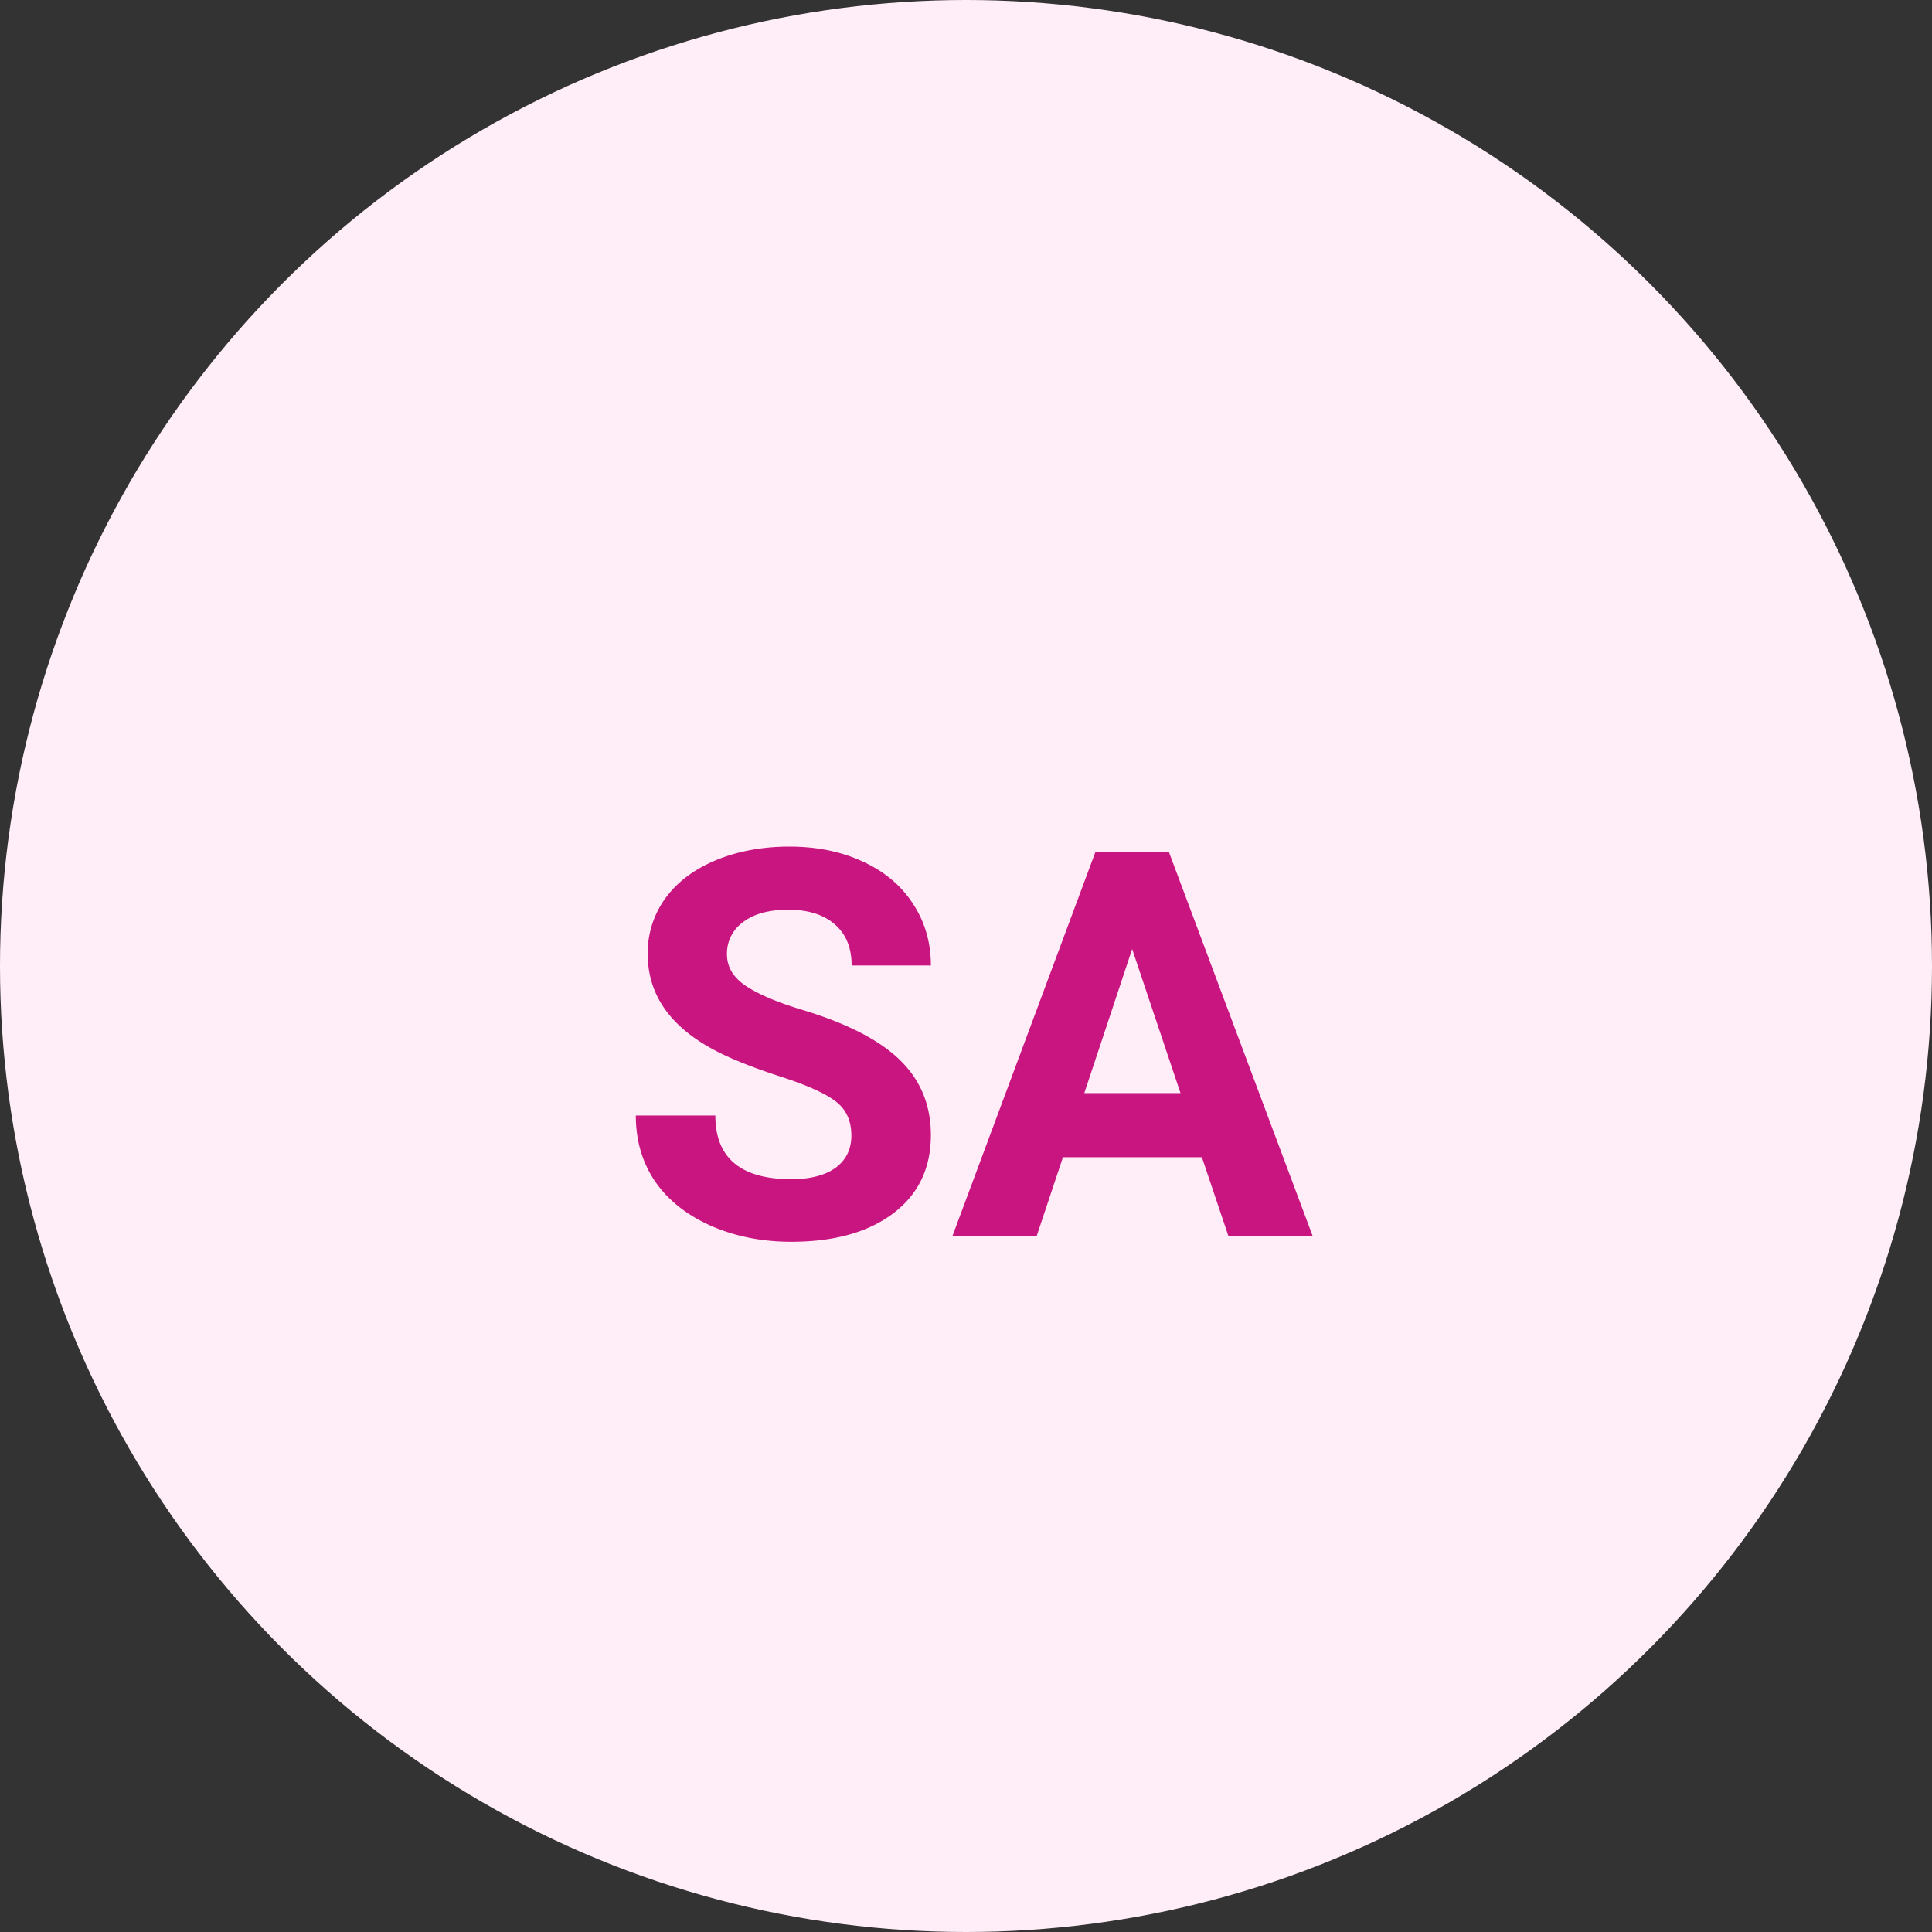 <svg xmlns="http://www.w3.org/2000/svg" width="50" height="50" fill="none"><rect width="100%" height="100%" fill="#333333" stroke="none"/><circle cx="25" cy="25" r="25" fill="#FFEEF7"/><path fill="#C91580" d="M22.033 29.389c0-.388-.137-.684-.41-.889-.273-.21-.766-.428-1.477-.656-.71-.233-1.273-.46-1.688-.684-1.13-.61-1.695-1.433-1.695-2.468a2.4 2.4 0 0 1 .45-1.435c.306-.424.741-.754 1.306-.991.57-.237 1.208-.356 1.915-.356.71 0 1.344.13 1.9.39.556.255.987.617 1.292 1.087.31.47.465 1.002.465 1.6H22.04c0-.456-.143-.81-.43-1.06-.288-.255-.691-.383-1.21-.383-.502 0-.891.107-1.17.321a.994.994 0 0 0-.416.834c0 .324.161.595.485.814.328.218.809.423 1.442.615 1.167.35 2.017.786 2.55 1.306.533.52.8 1.166.8 1.941 0 .861-.326 1.538-.978 2.03-.651.488-1.529.732-2.632.732-.765 0-1.462-.14-2.091-.417-.63-.283-1.11-.668-1.443-1.155-.328-.488-.492-1.053-.492-1.696h2.058c0 1.098.656 1.648 1.968 1.648.488 0 .869-.098 1.142-.294.273-.2.41-.479.41-.834Zm9.072.56h-3.596L26.825 32h-2.18l3.705-9.953h1.9L33.976 32h-2.181l-.69-2.05Zm-3.043-1.66h2.489L29.3 24.561l-1.238 3.726Z"/></svg>